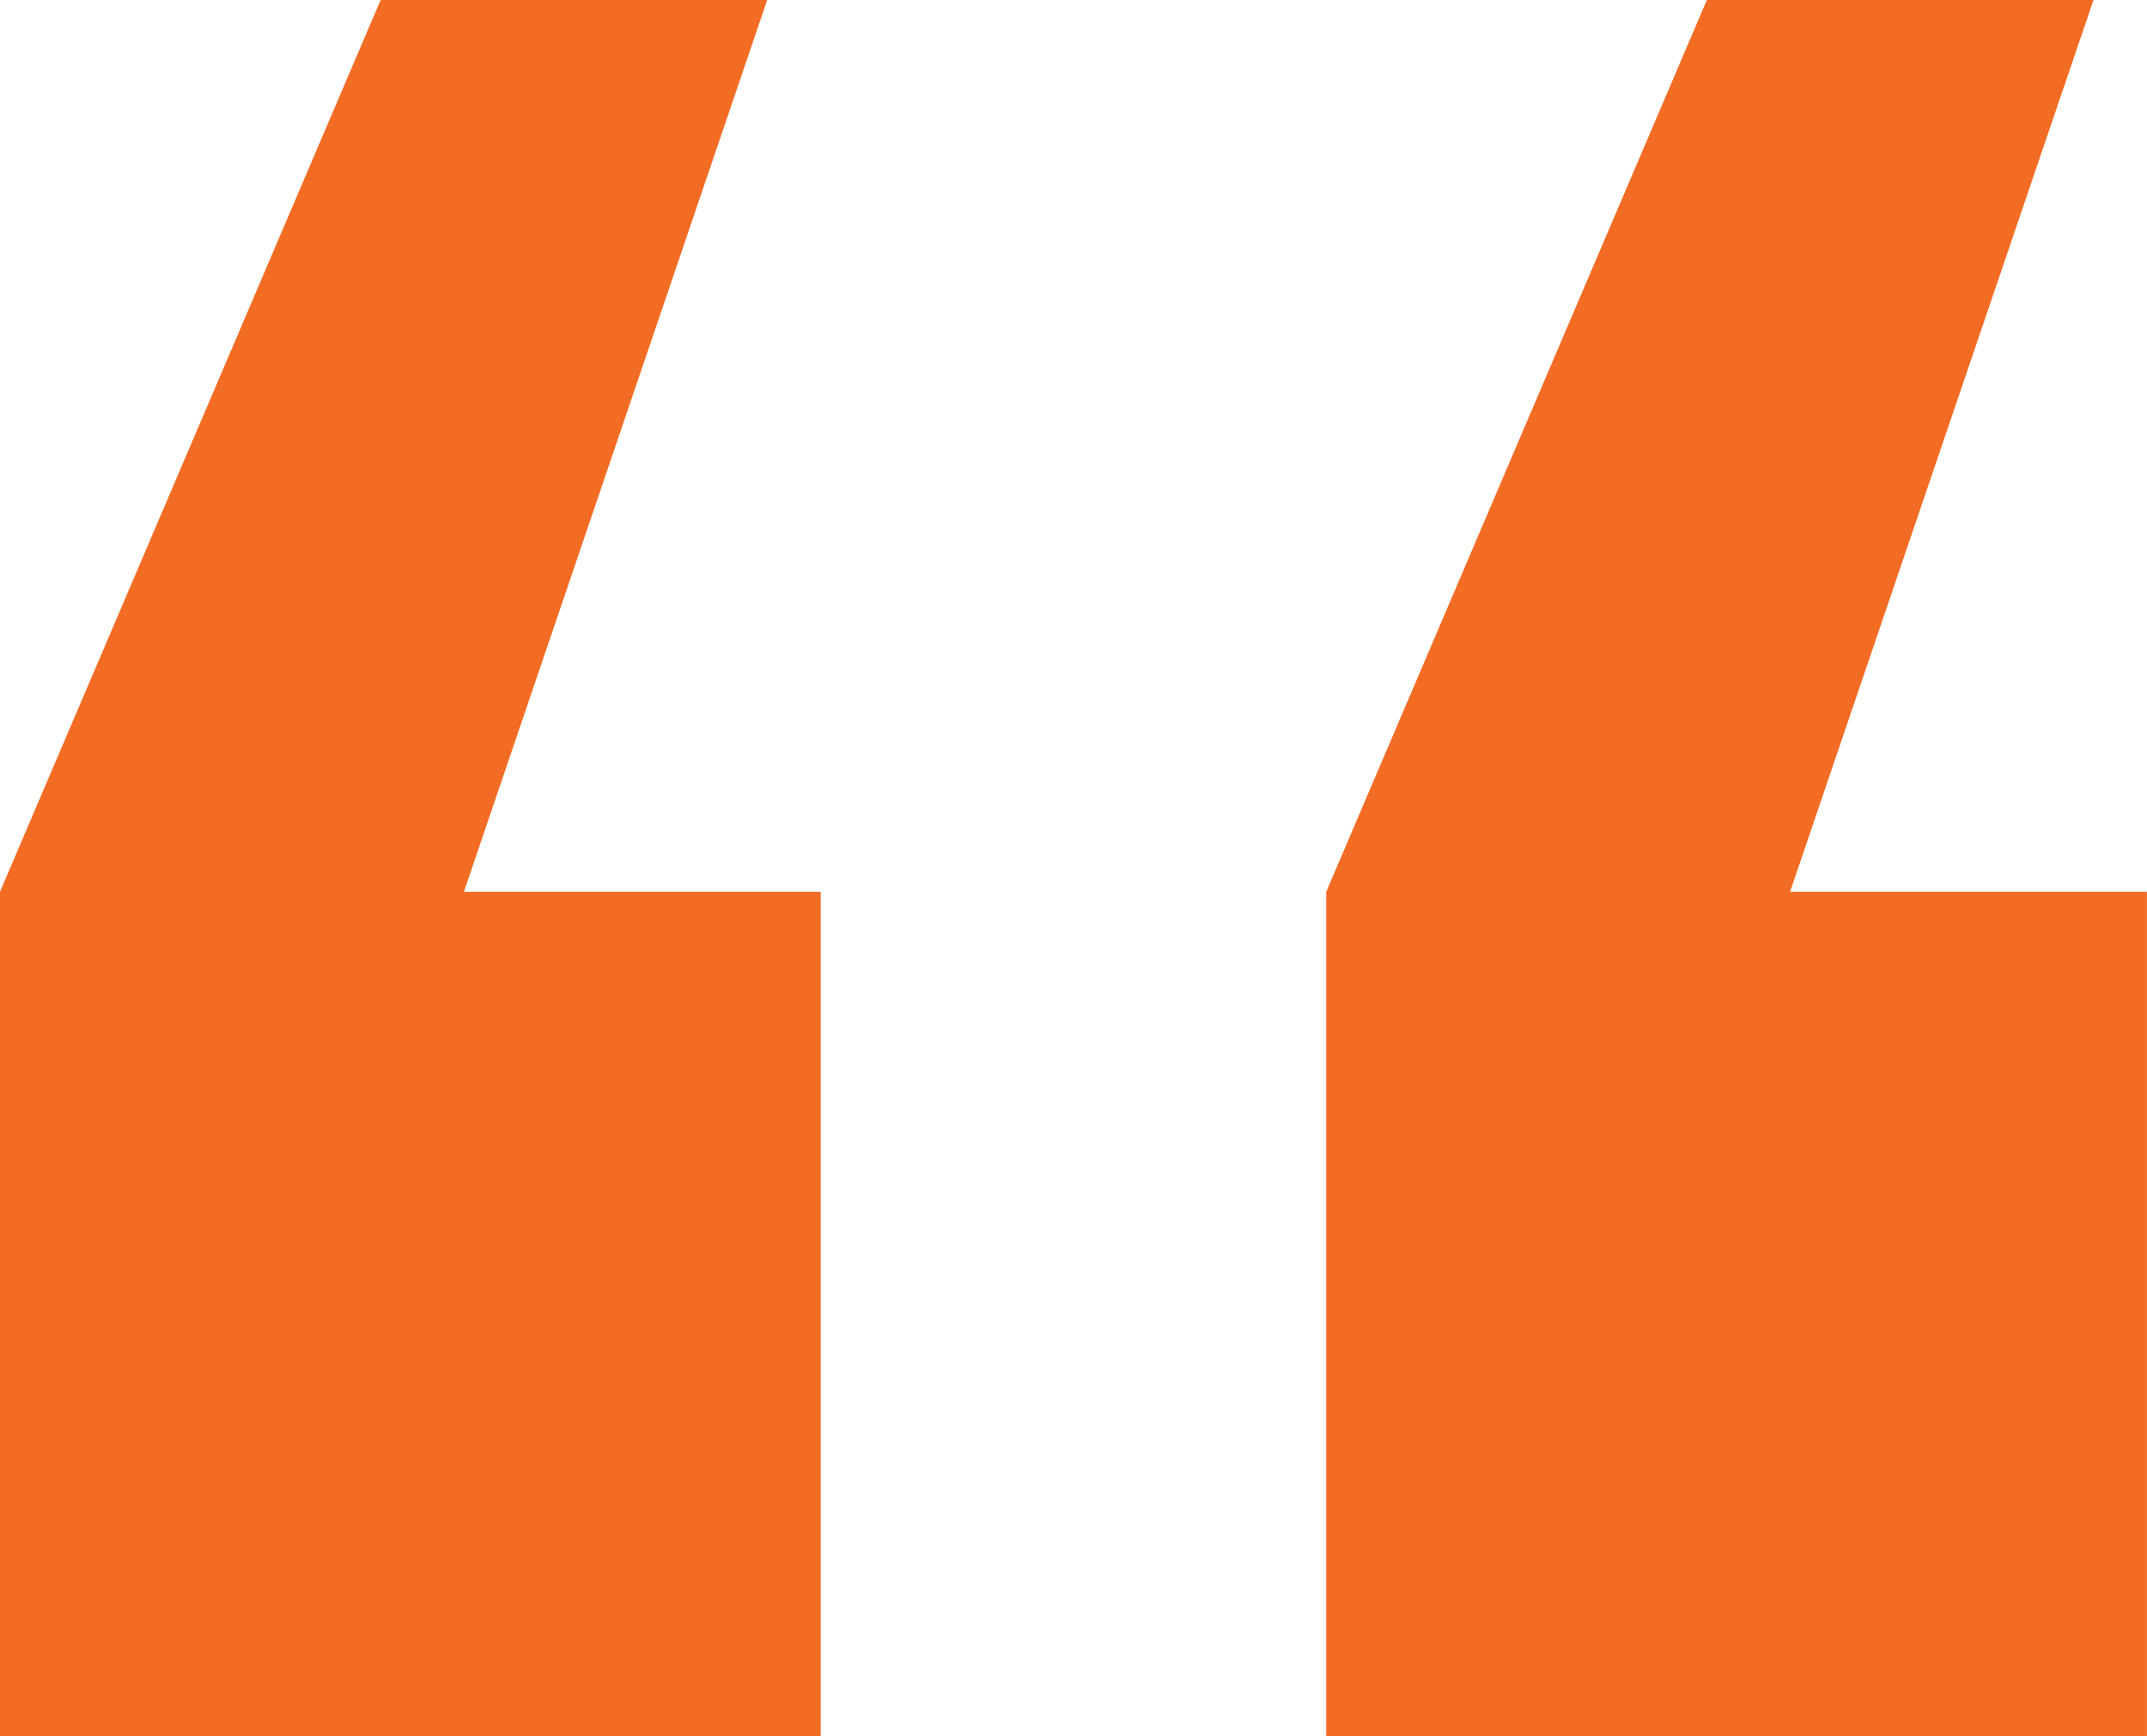 <svg xmlns="http://www.w3.org/2000/svg" viewBox="0 0 271.99 220"><path d="M48.22 0 0 113.01V220h103.97V113.01h-45.2L97.19 0H48.22Zm168.01 0-48.22 113.01V220h103.97V113.01h-45.21L265.21 0h-48.97Z" style="fill:#f36c24"/></svg>